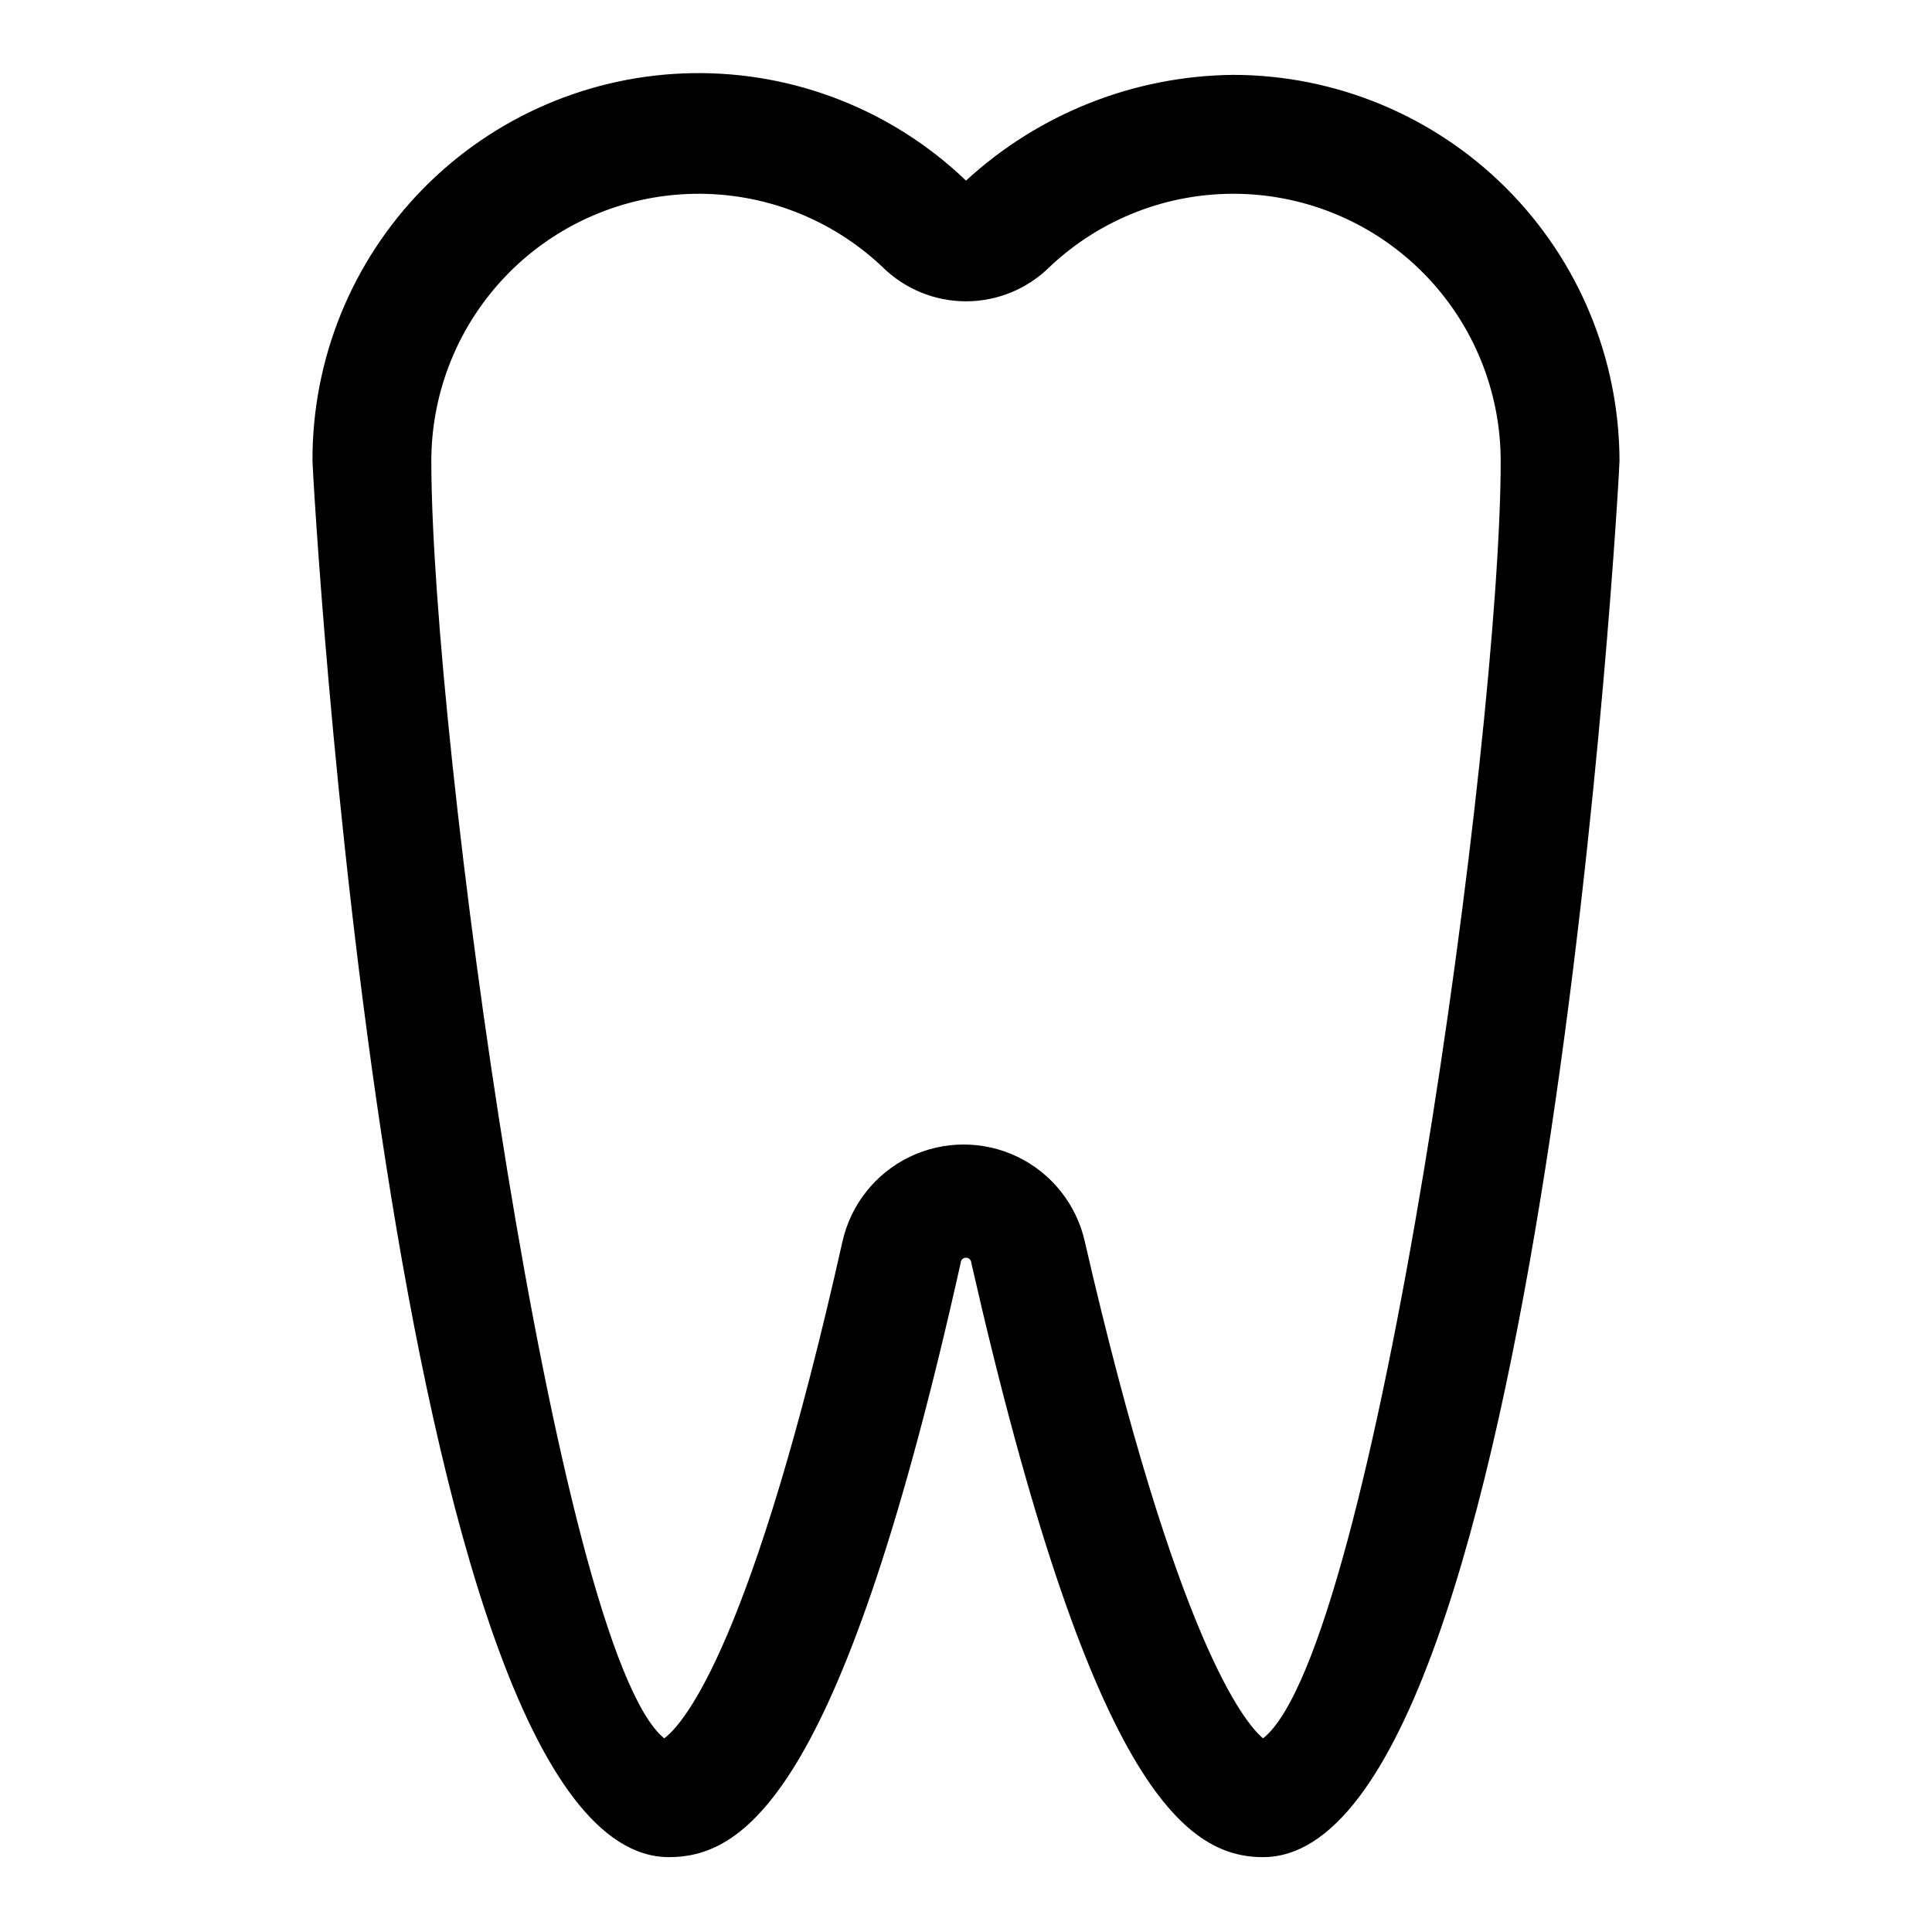 <?xml version="1.0" encoding="UTF-8"?>
<!-- Uploaded to: ICON Repo, www.iconrepo.com, Generator: ICON Repo Mixer Tools -->
<svg fill="#000000" width="800px" height="800px" version="1.1" viewBox="144 144 512 512" xmlns="http://www.w3.org/2000/svg">
 <path d="m470.85 163.84c-26.273 0.25-51.516 10.238-70.848 28.027-19.449-18.66-45.473-28.895-72.418-28.48-26.949 0.414-52.645 11.438-71.512 30.684-18.867 19.246-29.379 45.156-29.258 72.109 0 3.621 20.469 369.98 94.465 369.98 20.781 0 46.289-18.578 77.305-157.44 0-0.781 0.633-1.418 1.418-1.418 0.781 0 1.414 0.637 1.414 1.418 31.488 138.23 56.52 157.44 77.305 157.44 73.996 0 94.465-366.36 94.465-369.98-0.043-27.129-10.836-53.137-30.02-72.32-19.184-19.18-45.188-29.977-72.316-30.02zm7.871 440.84c-4.879-4.094-22.828-25.664-47.23-131.62-2.188-9.812-8.742-18.09-17.789-22.469-9.051-4.375-19.609-4.375-28.66 0-9.051 4.379-15.602 12.656-17.789 22.469-23.773 105.96-41.723 127.53-47.23 131.62-28.656-23.301-61.719-265.29-61.719-338.5 0.008-18.555 7.293-36.367 20.289-49.609 12.996-13.242 30.672-20.855 49.223-21.207s36.5 6.59 49.988 19.332c5.898 5.863 13.879 9.156 22.199 9.156 8.316 0 16.297-3.293 22.199-9.156 13.488-12.742 31.434-19.684 49.988-19.332 18.551 0.352 36.223 7.965 49.219 21.207 13 13.242 20.281 31.055 20.289 49.609 0 73.207-33.219 315.04-62.977 338.5z"/>
</svg>